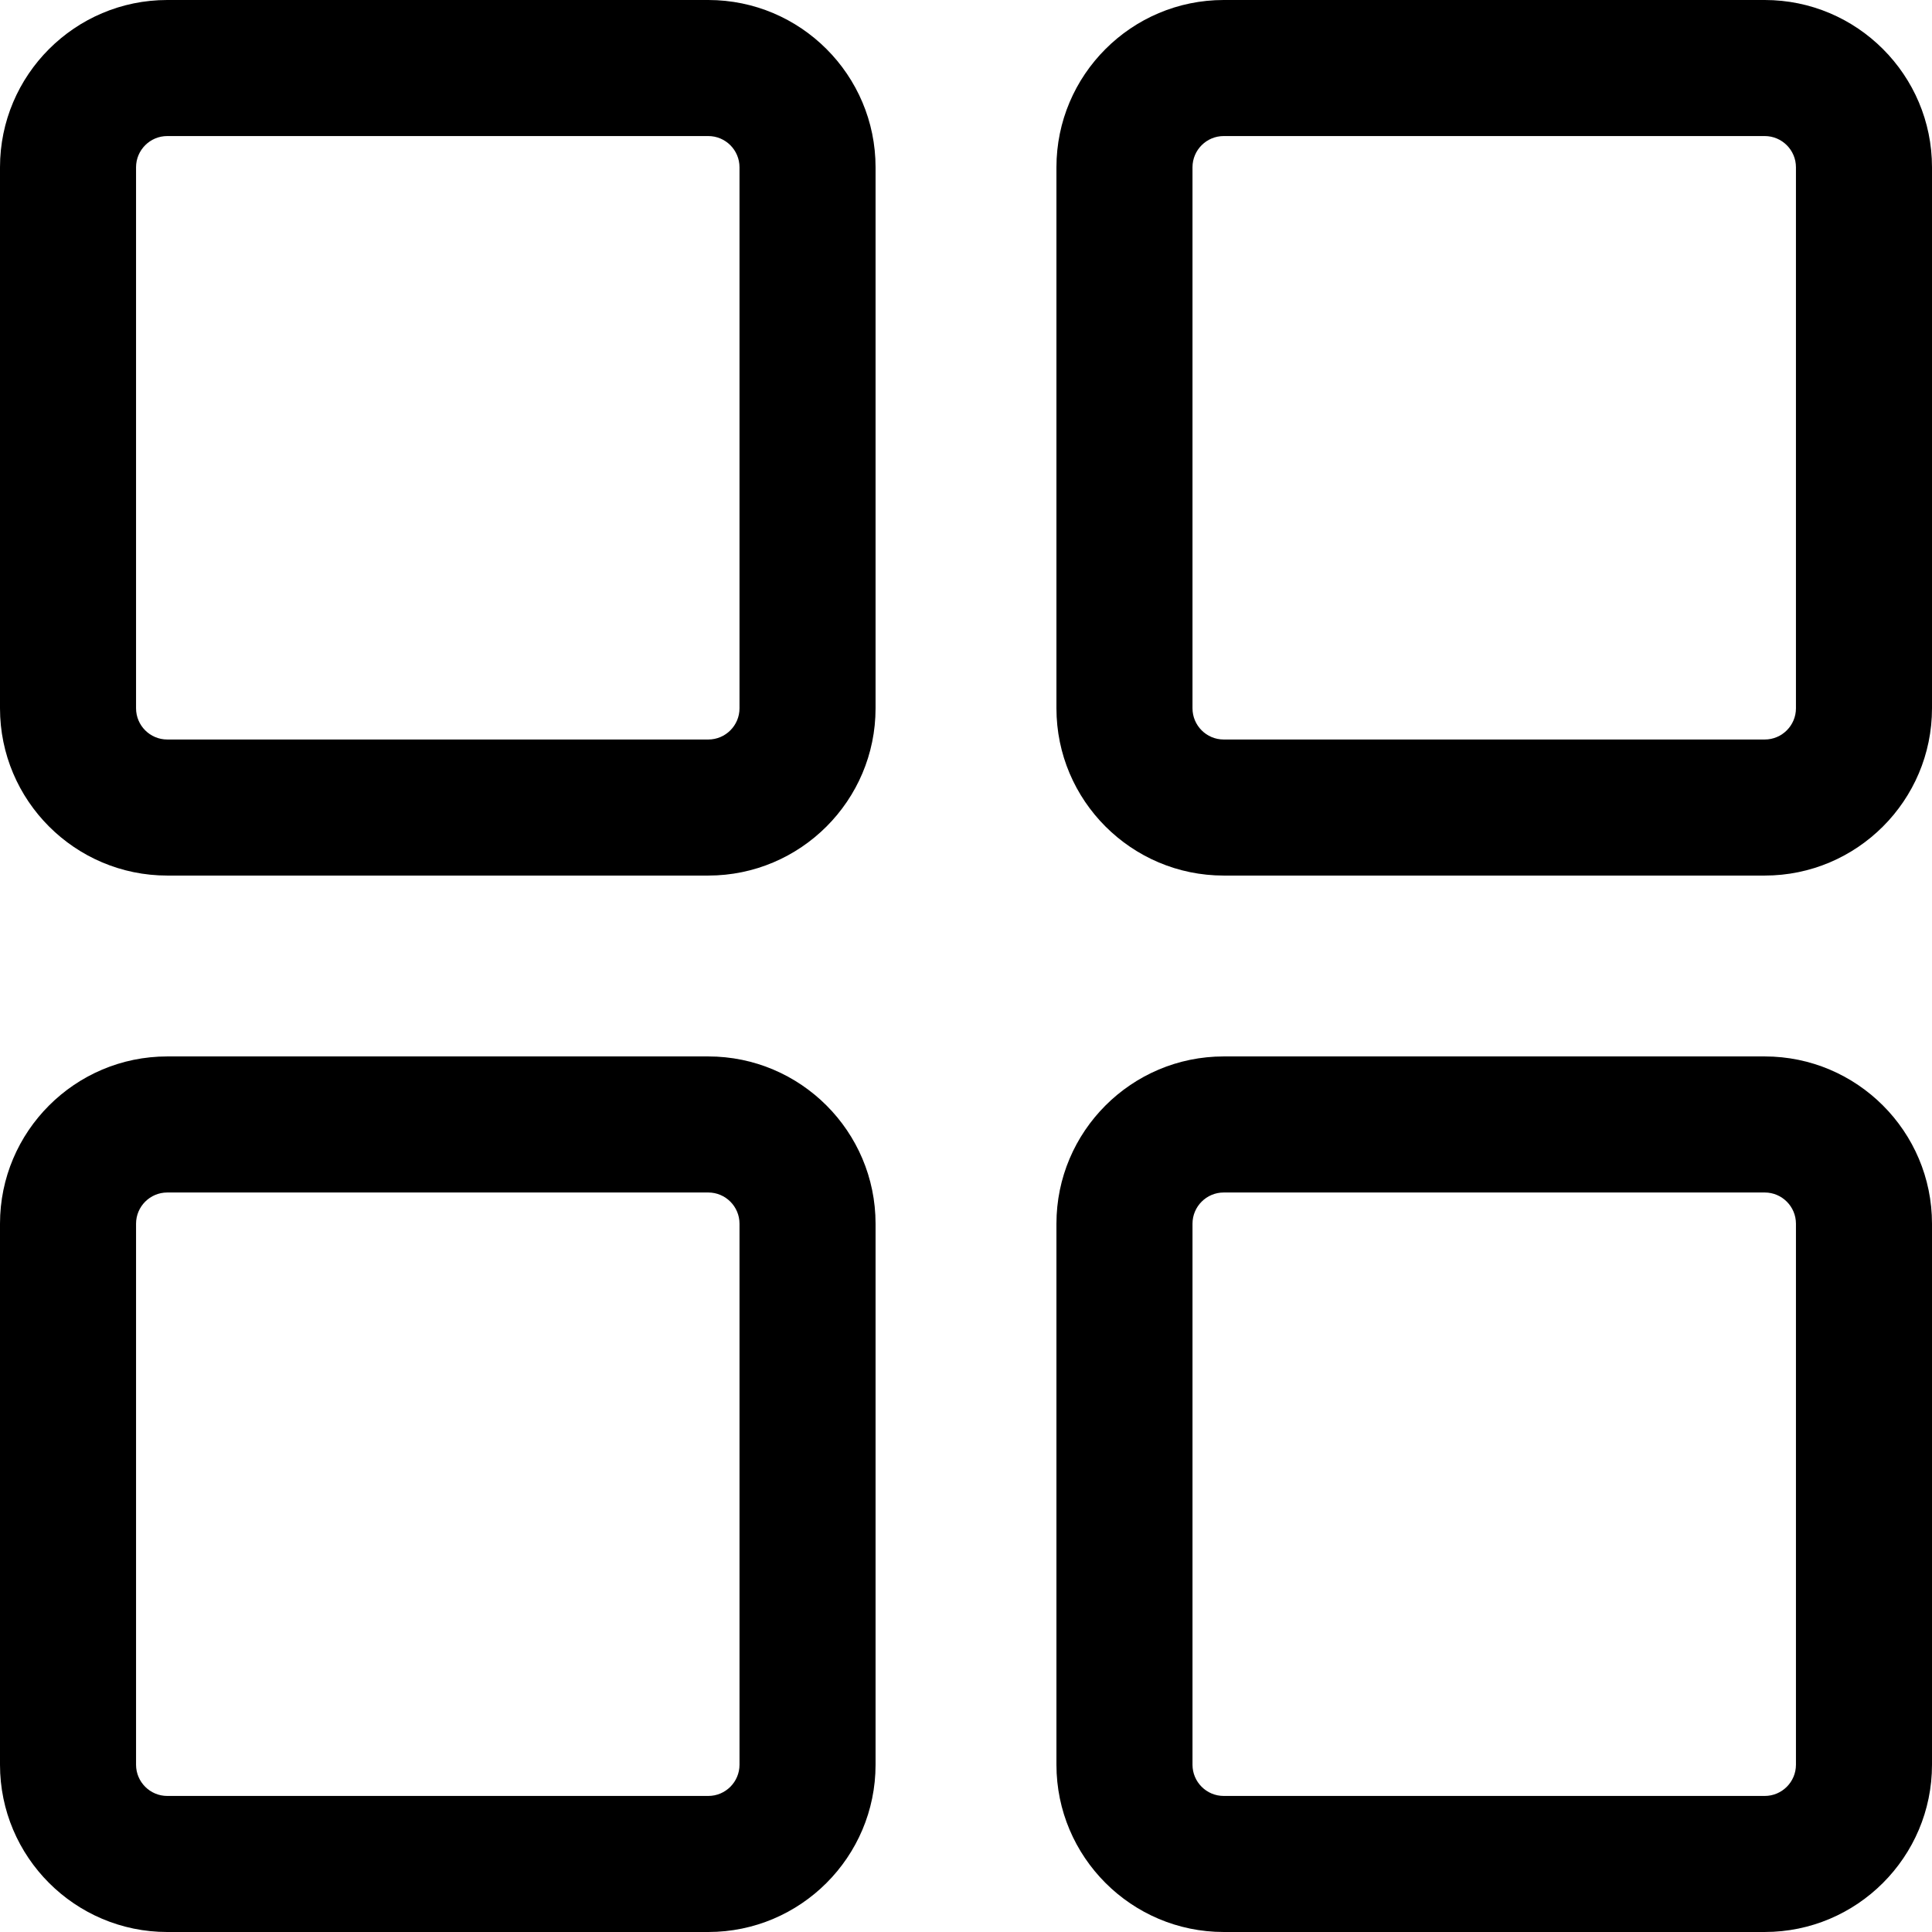 <svg version="1.1" id="Layer_1" xmlns="http://www.w3.org/2000/svg" xmlns:xlink="http://www.w3.org/1999/xlink" x="0px" y="0px"
	 viewBox="0 0 297 297" style="enable-background:new 0 0 297 297;" xml:space="preserve">
	<style>.a {fill: #000; }</style>
	<g class="a">
		<g>
			<g>
				<path d="M108.883,0H25.714C11.535,0,0,11.535,0,25.714v83.169c0,14.179,11.535,25.714,25.714,25.714h83.169
					c14.179,0,25.714-11.535,25.714-25.714V25.714C134.598,11.535,123.062,0,108.883,0z M113.682,108.883
					c0,2.646-2.153,4.799-4.799,4.799H25.714c-2.646,0-4.799-2.153-4.799-4.799V25.714c0-2.646,2.153-4.799,4.799-4.799h83.169
					c2.646,0,4.799,2.153,4.799,4.799V108.883z"/>
				<path d="M271.286,0h-83.169c-14.179,0-25.714,11.535-25.714,25.714v83.169c0,14.179,11.535,25.714,25.714,25.714h83.169
					c14.179,0,25.714-11.535,25.714-25.714V25.714C297,11.535,285.465,0,271.286,0z M276.085,108.883
					c0,2.646-2.153,4.799-4.799,4.799h-83.169c-2.646,0-4.799-2.153-4.799-4.799V25.714c0-2.646,2.153-4.799,4.799-4.799h83.169
					c2.646,0,4.799,2.153,4.799,4.799V108.883z"/>
				<path d="M108.883,162.402H25.714C11.535,162.402,0,173.938,0,188.117v83.169C0,285.465,11.535,297,25.714,297h83.169
					c14.179,0,25.714-11.535,25.714-25.714v-83.169C134.598,173.938,123.062,162.402,108.883,162.402z M113.682,271.286
					c0,2.646-2.153,4.799-4.799,4.799H25.714c-2.646,0-4.799-2.153-4.799-4.799v-83.169c0-2.646,2.153-4.799,4.799-4.799h83.169
					c2.646,0,4.799,2.153,4.799,4.799V271.286z"/>
				<path d="M271.286,162.402h-83.169c-14.179,0-25.714,11.535-25.714,25.714v83.169c0,14.179,11.535,25.714,25.714,25.714h83.169
					C285.465,297,297,285.465,297,271.286v-83.169C297,173.938,285.465,162.402,271.286,162.402z M276.085,271.286
					c0,2.646-2.153,4.799-4.799,4.799h-83.169c-2.646,0-4.799-2.153-4.799-4.799v-83.169c0-2.646,2.153-4.799,4.799-4.799h83.169
					c2.646,0,4.799,2.153,4.799,4.799V271.286z"/>
			</g>
		</g>
	</g>
</svg>
